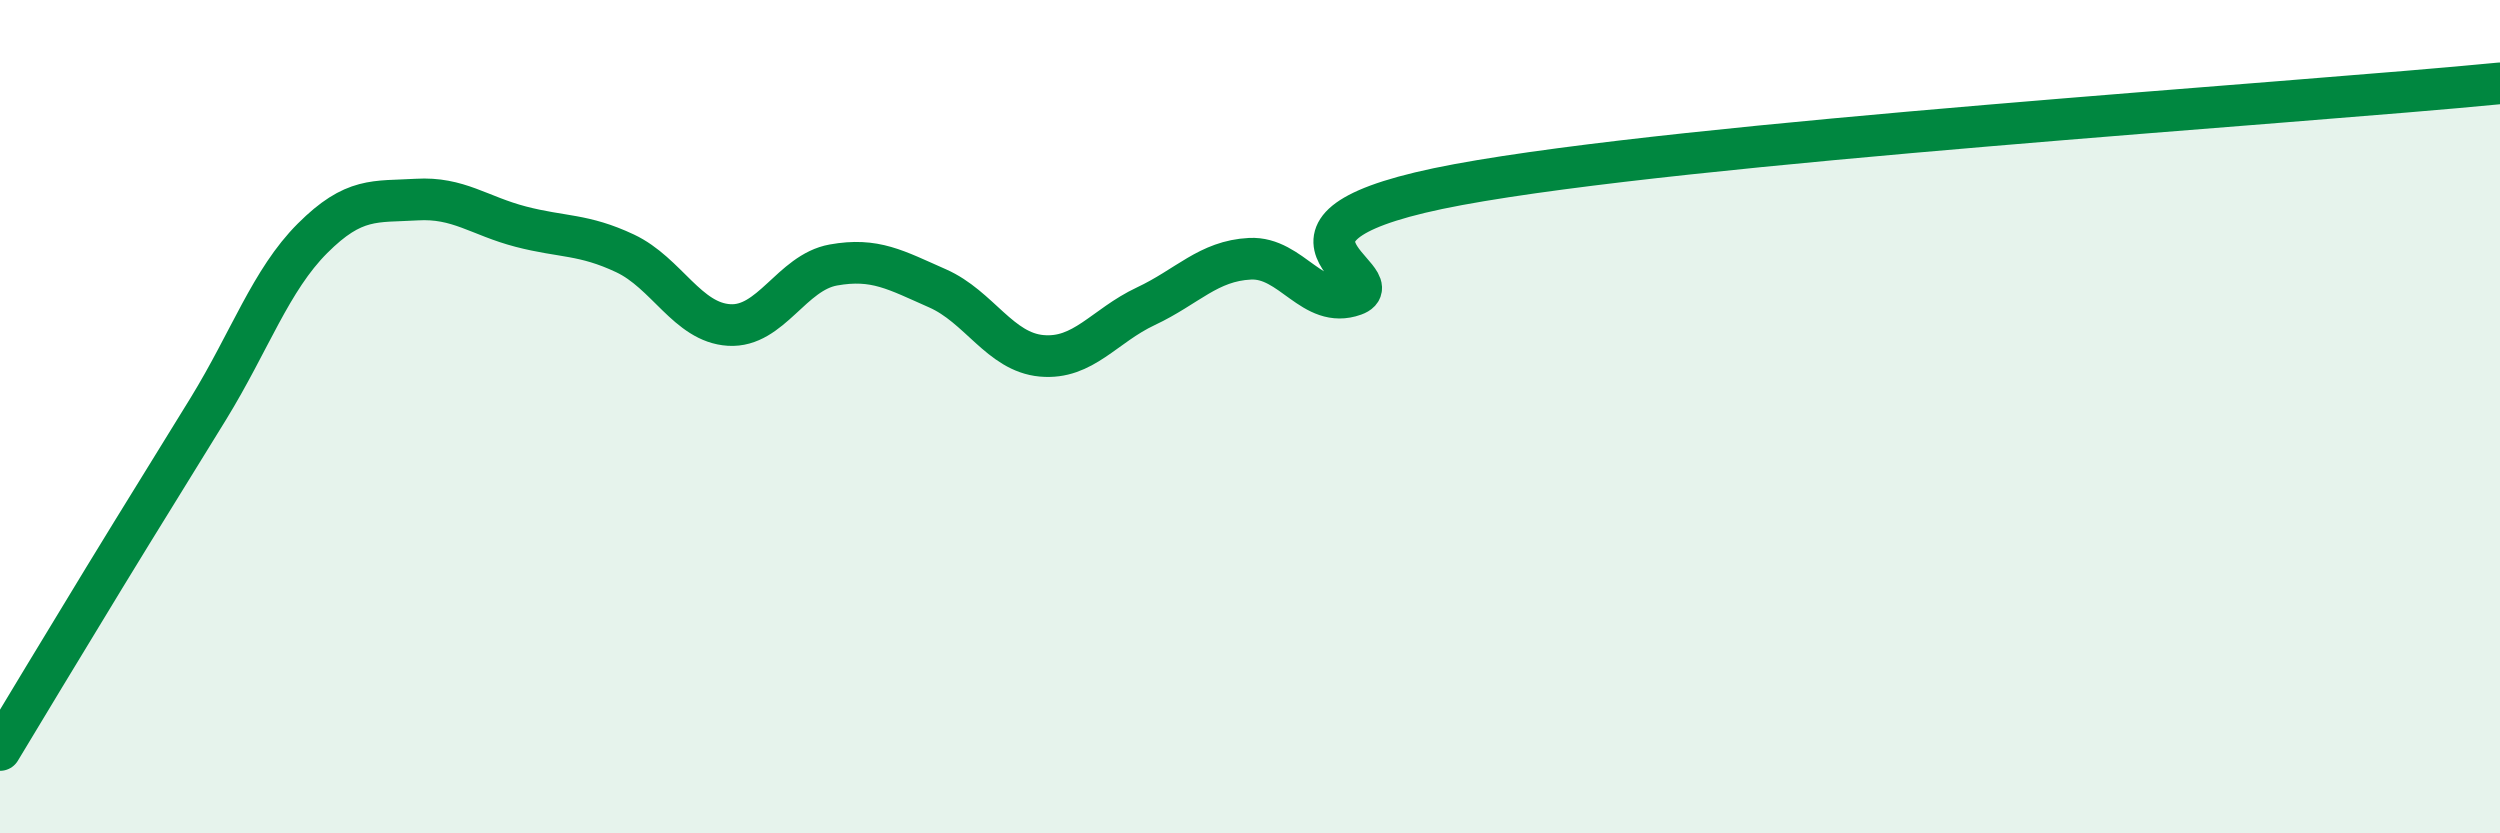 
    <svg width="60" height="20" viewBox="0 0 60 20" xmlns="http://www.w3.org/2000/svg">
      <path
        d="M 0,18 C 0.5,17.17 1.5,15.51 2.5,13.87 C 3.5,12.23 4,11.44 5,9.81 C 6,8.18 6.5,6.72 7.5,5.72 C 8.5,4.72 9,4.85 10,4.79 C 11,4.73 11.5,5.18 12.5,5.44 C 13.5,5.7 14,5.61 15,6.08 C 16,6.55 16.5,7.74 17.5,7.8 C 18.5,7.86 19,6.54 20,6.36 C 21,6.18 21.5,6.48 22.5,6.92 C 23.5,7.36 24,8.45 25,8.54 C 26,8.63 26.5,7.82 27.5,7.35 C 28.5,6.88 29,6.26 30,6.21 C 31,6.16 31.5,7.44 32.5,7.08 C 33.5,6.72 29.5,5.45 35,4.43 C 40.5,3.41 55,2.49 60,2L60 20L0 20Z"
        fill="#008740"
        opacity="0.1"
        stroke-linecap="round"
        stroke-linejoin="round"
      />
      <path
        d="M 0,18 C 0.5,17.17 1.5,15.51 2.5,13.87 C 3.5,12.23 4,11.44 5,9.81 C 6,8.18 6.5,6.72 7.5,5.72 C 8.5,4.72 9,4.85 10,4.79 C 11,4.73 11.5,5.18 12.5,5.44 C 13.5,5.7 14,5.61 15,6.08 C 16,6.55 16.5,7.74 17.5,7.8 C 18.5,7.86 19,6.54 20,6.36 C 21,6.18 21.5,6.48 22.5,6.92 C 23.5,7.36 24,8.45 25,8.54 C 26,8.63 26.5,7.82 27.5,7.35 C 28.5,6.88 29,6.26 30,6.21 C 31,6.16 31.5,7.44 32.5,7.08 C 33.5,6.72 29.5,5.45 35,4.43 C 40.5,3.41 55,2.49 60,2"
        stroke="#008740"
        stroke-width="1"
        fill="none"
        stroke-linecap="round"
        stroke-linejoin="round"
      />
    </svg>
  